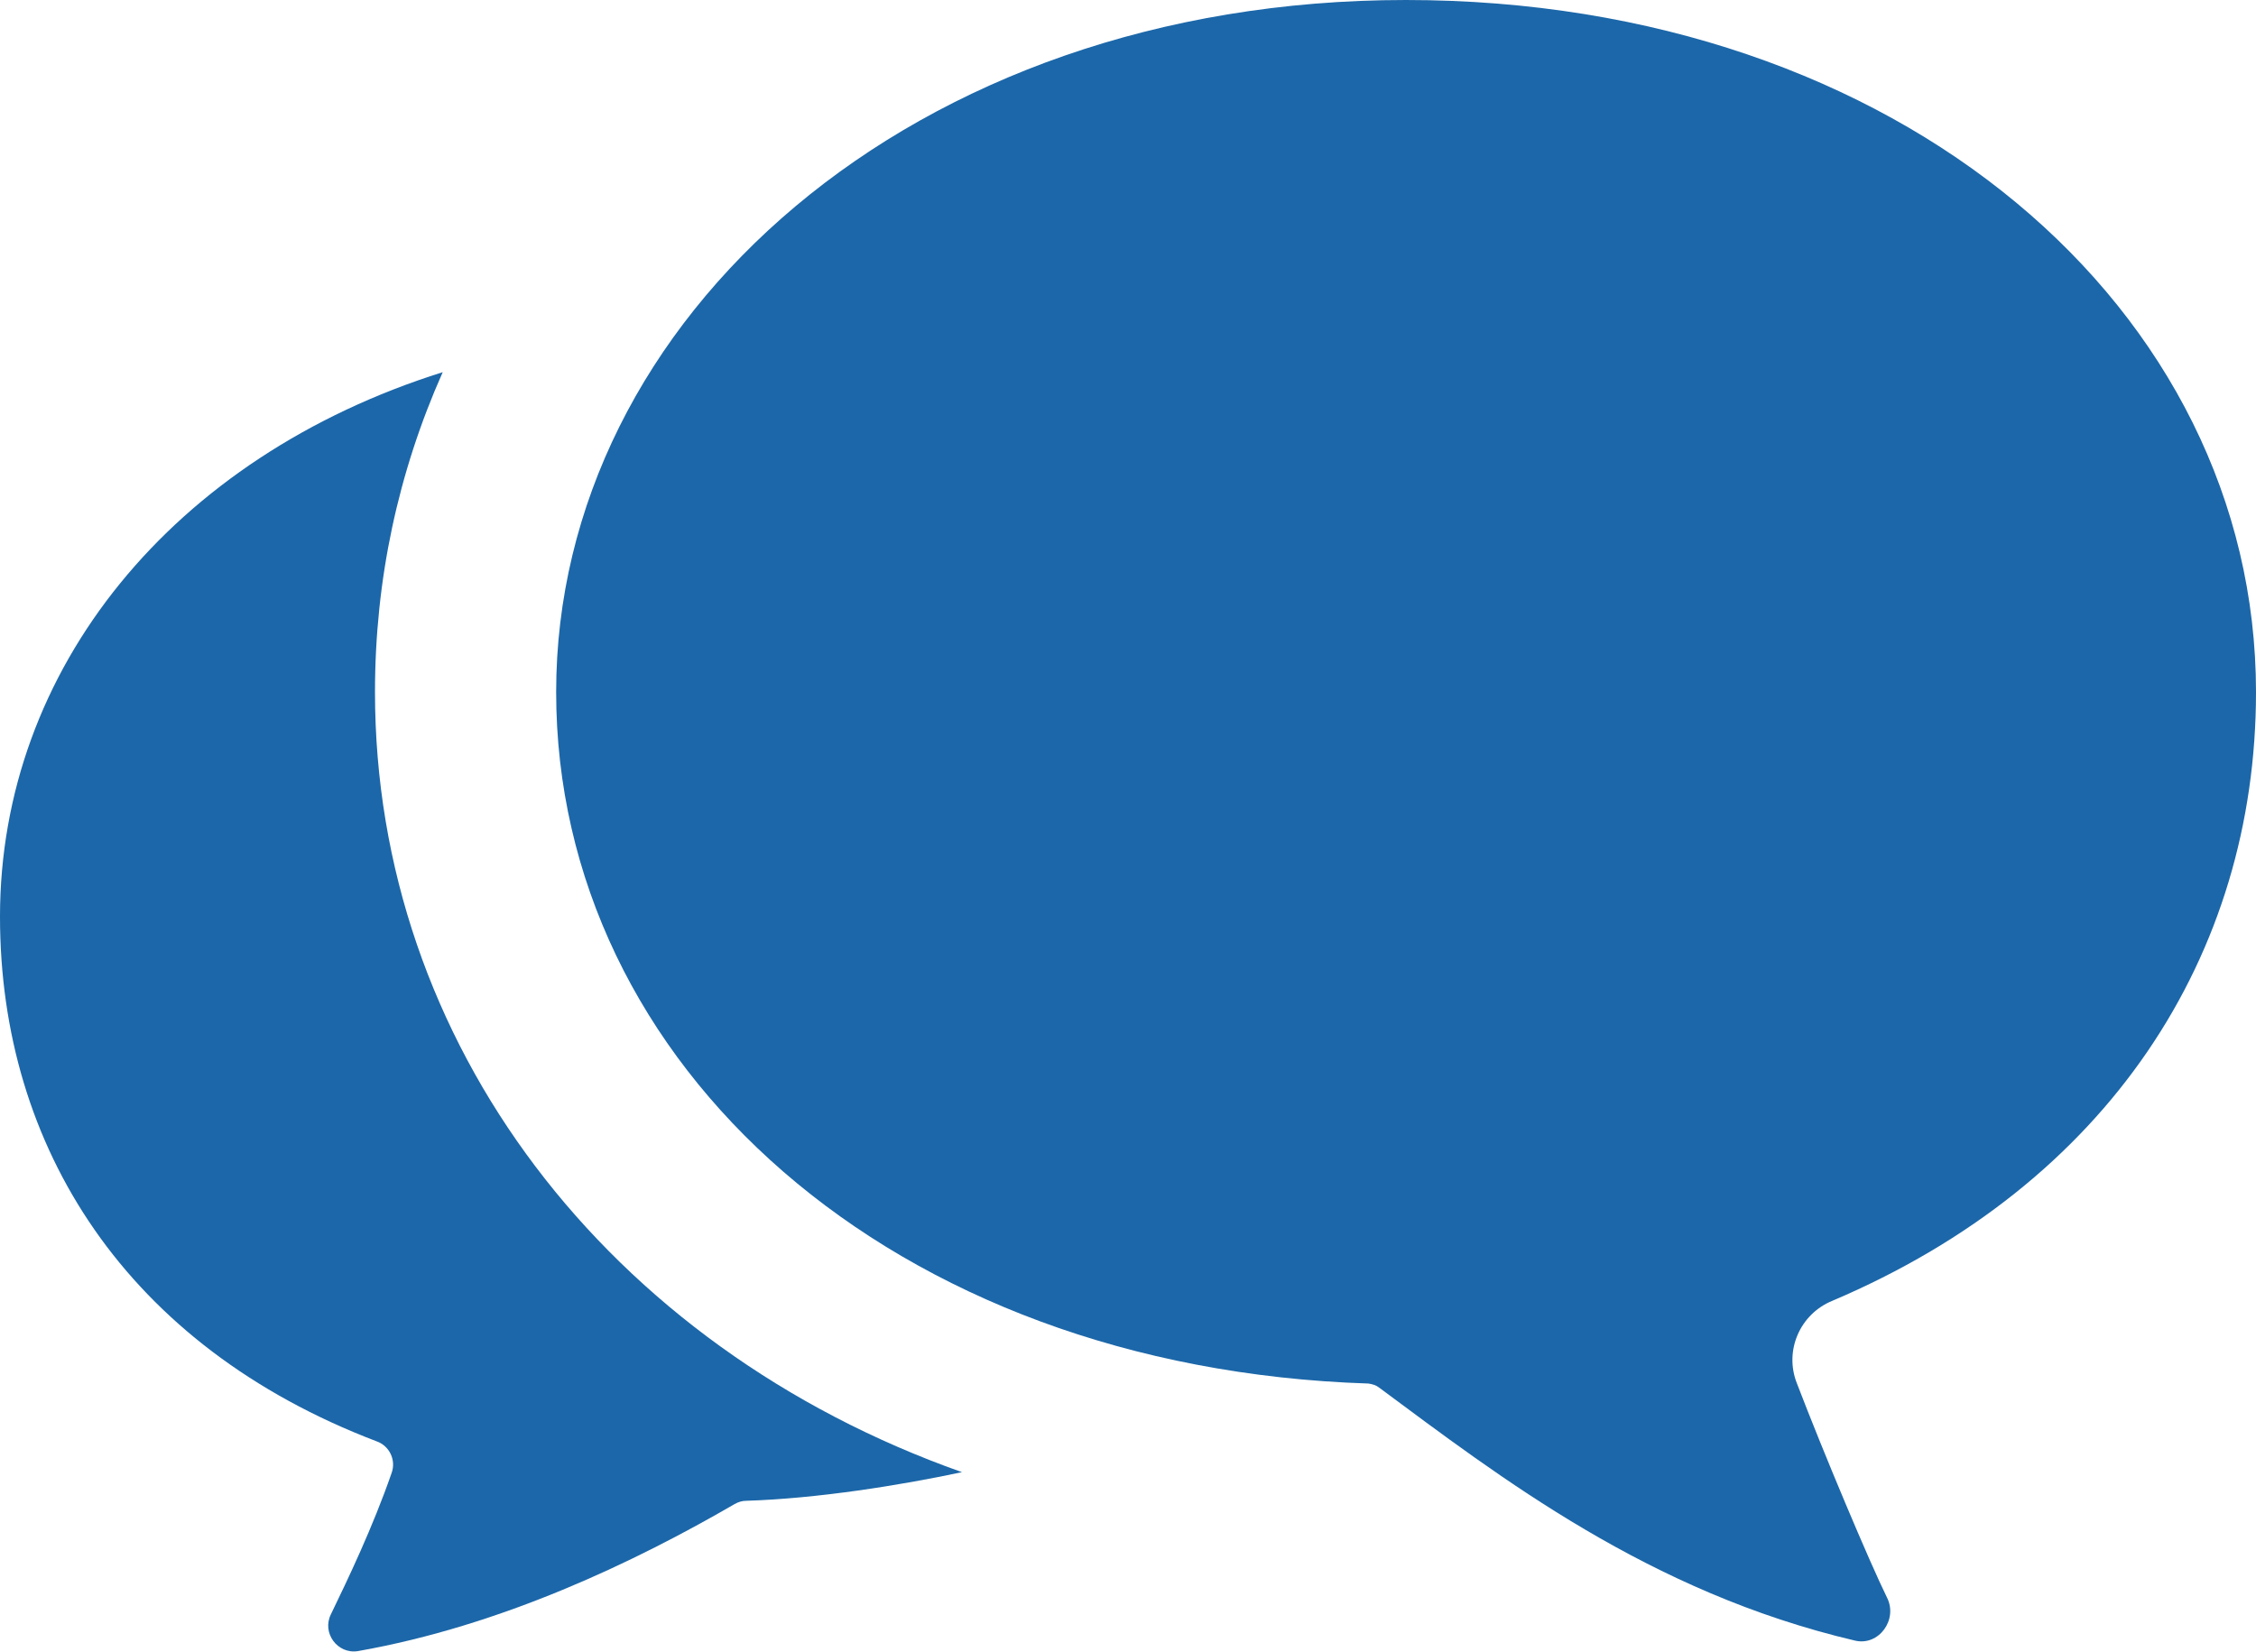 <?xml version="1.0" encoding="UTF-8"?><svg xmlns="http://www.w3.org/2000/svg" viewBox="0 0 40.97 30"><defs><style>.d{fill:#1c67a9;}</style></defs><g id="a"/><g id="b"><g id="c"><g><path class="d" d="M40.97,12.57c0,4.78-2.68,8.93-7.7,11.06-.58,.24-.87,.9-.64,1.49,.49,1.28,1.32,3.25,1.64,3.9,.2,.4-.15,.88-.58,.78-3.75-.88-6.45-2.97-8.65-4.6-.05-.04-.12-.06-.19-.07-8.66-.28-14.75-5.79-14.75-12.56S16.55,0,25.53,0s15.44,5.63,15.44,12.57Z"/><path class="d" d="M17.47,26.74c-1.13,.24-2.63,.48-3.92,.52-.07,0-.14,.02-.21,.06-1.81,1.05-4.23,2.21-6.84,2.67-.37,.06-.66-.33-.49-.67,.31-.64,.76-1.58,1.1-2.56,.09-.24-.04-.5-.27-.58C2.3,24.45,0,20.84,0,16.65,0,12.15,3.14,8.3,8.04,6.76c-.81,1.82-1.23,3.77-1.23,5.81,0,6.37,4.22,11.89,10.66,14.17Z"/></g></g></g></svg>